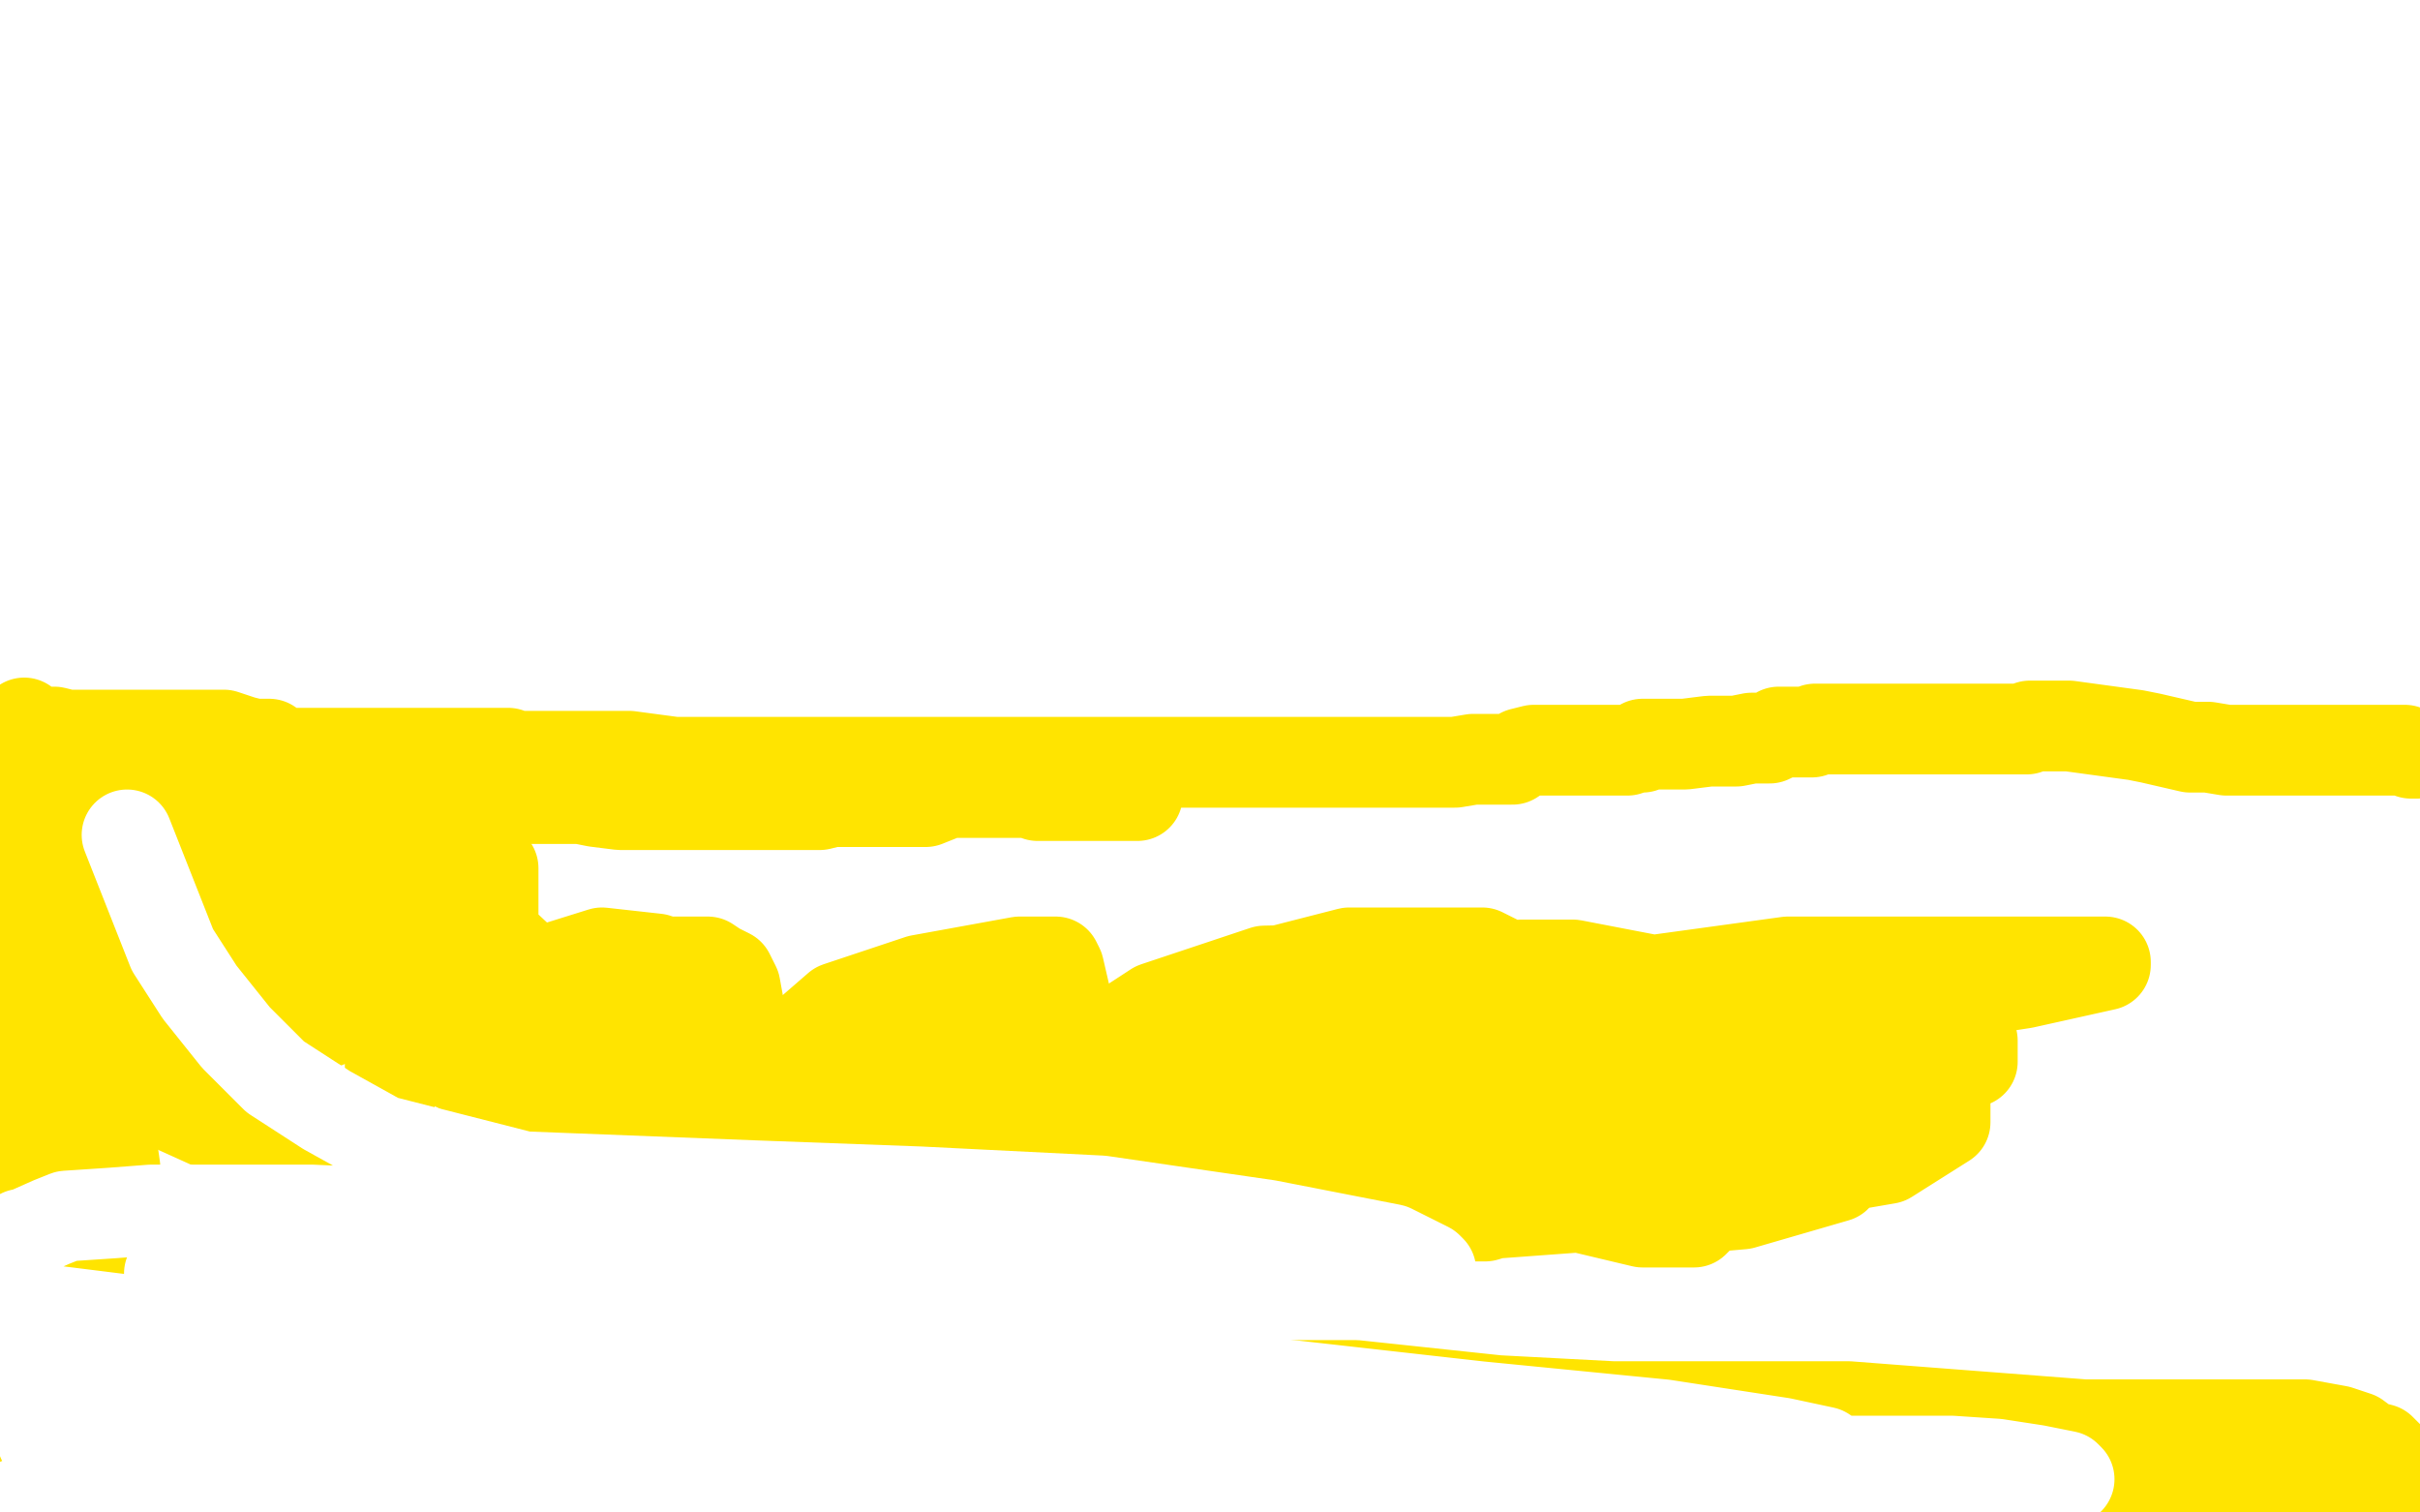 <?xml version="1.0" standalone="no"?>
<!DOCTYPE svg PUBLIC "-//W3C//DTD SVG 1.1//EN"
"http://www.w3.org/Graphics/SVG/1.1/DTD/svg11.dtd">

<svg width="800" height="500" version="1.1" xmlns="http://www.w3.org/2000/svg" xmlns:xlink="http://www.w3.org/1999/xlink" style="stroke-antialiasing: false"><desc>This SVG has been created on https://colorillo.com/</desc><rect x='0' y='0' width='800' height='500' style='fill: rgb(255,255,255); stroke-width:0' /><polyline points="3,247 4,248 4,248 5,248 5,248 15,250 17,250 18,250 21,251 24,251 35,256 40,257 41,257 42,258 45,259 50,260 52,262 53,262 54,262 56,262 60,262 64,262 67,262 70,262 73,262 75,263 77,263 80,263 86,263 90,263 93,263 97,263 99,263 101,263 102,263 104,263 107,263 111,263 116,263 120,263 125,263 127,263 129,263 130,263 132,264 133,264 134,264 137,264 140,264 145,264 150,264 154,264 160,264 164,264 169,264 171,264 175,264 178,264 181,264 184,264 186,264 190,264 192,264 197,265 205,266 209,266 211,266 214,266 217,266 221,266 223,266 225,266 228,266 230,266 233,266 238,266 256,266 267,266 271,266 275,265 277,265 282,265 288,265 295,265 306,265 311,263 313,262 315,262 319,262 321,262 324,262 327,262 331,262 333,262 336,262 339,262 341,262 342,262 343,263 345,263 355,263 362,263 370,263 373,263 375,263 376,263" style="fill: none; stroke: #ffe400; stroke-width: 30; stroke-linejoin: round; stroke-linecap: round; stroke-antialiasing: false; stroke-antialias: 0; opacity: 1.0"/>
<polyline points="8,239 8,240 8,240 10,241 10,241 11,241 11,241 12,242 12,242 15,242 15,242 18,242 18,242 22,243 22,243 25,243 25,243 27,243 27,243 29,243 31,243 35,243 37,243 39,243 40,243 41,243 42,243 44,243 45,243 46,243 48,243 49,243 50,243 51,243 53,243 56,243 58,243 59,243 60,243 63,243 66,243 67,243 70,243 72,243 74,243 80,245 84,246 89,246 93,249 95,249 97,249 100,249 102,249 106,249 108,249 111,249 115,249 117,249 121,249 122,249 124,249 127,249 128,249 130,249 132,249 134,249 136,249 138,249 141,249 144,249 147,249 148,249 150,249 152,249 153,249 154,249 155,249 157,249 158,249 161,249 162,249 164,249 167,249 168,249 170,250 172,250 173,250 178,250 180,250 186,250 208,250 223,252 226,252 231,252 233,252 235,252 237,252 238,252 239,252 241,252 243,252 245,252 248,252 252,252 259,252 267,252 270,252 272,252 275,252 277,252 280,252 284,252 286,252 289,252 293,252 300,252 309,252 312,252 315,252 317,252 318,252 320,252 321,252 323,252 325,252 328,252 330,252 333,252 338,252 342,252 344,252 346,252 349,252 350,252 353,252 356,252 358,252 360,252 364,252 368,252 373,252 378,252 381,252 382,252 384,252 385,252 394,252 396,252 399,252 401,252 406,252 410,252 411,252 415,252 419,252 423,252 426,252 430,252 433,252 436,252 437,252 439,252 440,252 442,252 444,252 450,252 457,252 462,252 465,252 466,252 467,252 470,252 471,252 476,252 481,252 487,251 489,251 494,251 498,251 500,251 503,249 507,248 510,248 513,248 515,248 517,248 520,248 525,248 531,248 538,248 541,247 543,247 543,246 544,246 546,246 549,246 552,246 554,246 555,246 557,246 565,245 569,245 574,245 579,244 582,244 584,244 585,244 587,243 588,242 595,242 597,242 599,242 600,241 609,241 615,241 620,241 622,241 623,241 624,241 625,241 627,241 629,241 633,241 639,241 647,241 663,241 668,241 670,241 671,240 673,240 675,240 677,240 684,240 706,243 711,244 724,247 726,247 727,247 729,247 730,247 736,248 738,248 739,248 740,248 742,248 744,248 747,248 748,248 749,248 751,248 752,248 754,248 756,248 757,248 759,248 764,248 768,248 772,248 775,248 777,248 779,248 781,248 785,248 790,248 792,248 793,248 794,248 795,248 797,249 798,249 799,249" style="fill: none; stroke: #ffe400; stroke-width: 30; stroke-linejoin: round; stroke-linecap: round; stroke-antialiasing: false; stroke-antialias: 0; opacity: 1.0"/>
<polyline points="325,366 320,365 320,365 317,365 317,365 316,365 316,365 315,365 315,365 315,364 315,364 347,345 347,345 391,338 391,338 441,336 441,336 489,332 489,332 591,318 669,318 695,318 696,318 696,319 669,325 630,331 604,336 587,340 577,342 576,342 585,338 594,336 603,334 611,332 618,332 619,332 620,332 620,333 558,363 533,368 510,371 486,374 468,375 455,377 439,378 438,378 437,378 474,348 499,341 583,332 622,332 646,339 652,344 652,348 652,351 641,356 619,360 597,365 583,367 576,367 579,367 617,362 625,361 634,361 636,361 639,361 640,363 643,365 643,371 624,383 595,388 580,390 549,390 546,387 546,376 554,357 575,346 597,343 611,343 618,347 620,358 620,375 607,389 576,398 542,401 512,393 500,378 497,359 497,344 503,337 521,335 547,335 570,342 579,347 579,350 566,358 538,359 514,359 497,361 489,360 489,356 489,340 492,328 503,319 520,319 546,324 571,344 577,370 576,380 536,398 468,403 409,403 387,394 378,375 378,353 407,325 446,315 490,315 530,335 555,363 564,395 563,401 560,404 543,404 522,399 510,393 505,388 501,385 501,384 501,381 501,380 507,382 509,384 509,385 509,389 507,397 491,402 475,402 465,402 459,396 458,386 459,377 464,370 467,368 474,368 478,369 479,370 479,372 474,377 456,383 429,387 408,392 397,393 396,393 395,393 395,390 395,380 403,368 417,354 441,344 462,340 478,340 481,341 481,344 481,349 479,360 456,371 409,375 389,375 363,373 355,369 355,363 359,348 382,333 418,321 461,320 471,322 483,332 485,341 472,363 443,371 388,376 327,376 282,370 266,363 262,359 262,346 277,333 304,324 337,318 349,318 350,320 353,333 353,345 344,354 328,361 308,365 293,365 277,360 272,356 270,353 270,349 270,345 290,340 313,339 335,340 354,350 358,360 358,373 346,384 316,389 266,389 214,379 185,362 174,349 175,328 183,320 199,315 217,317 233,335 240,357 240,371 236,377 229,378 207,378 177,366 148,351 115,334 108,324 106,317 106,310 110,305 112,303 115,302 116,302 125,323 128,333 129,341 129,363 123,381 110,382 84,378 42,359 22,339 13,320 13,304 14,298 16,295 17,295 21,295 24,298 27,301 31,305 33,310 35,314 35,318 35,319 35,320 35,318 35,314 35,308 36,293 46,274 53,265 56,264 58,268 59,281 59,290 58,296 58,299 57,299 57,300 53,299 50,298 45,291 41,287 39,284 39,286 39,287 38,290 36,292 35,293 32,296 31,296 28,296 26,296 25,287 25,278 25,269 26,264 28,273 29,275 29,277 29,278 29,279 29,281 29,271 29,269 29,267 29,269 23,295 22,298 20,302 19,303 18,304 18,303 18,292 18,284 18,277 19,267 20,262 21,263 21,267 21,274 21,280 21,281" style="fill: none; stroke: #ffe400; stroke-width: 30; stroke-linejoin: round; stroke-linecap: round; stroke-antialiasing: false; stroke-antialias: 0; opacity: 1.0"/>
<polyline points="155,319 154,319 154,319 150,321 150,321 149,321 149,321 146,323 146,323 145,324 145,324 142,327 141,329 141,332 142,338 154,346 159,349 176,352 184,354 190,354 198,350 204,344 212,338 214,338 216,338 217,338 214,342 209,343 204,345 198,348 192,350 178,353 168,355 165,357 181,354 190,352 203,349 217,348 229,347 240,346 250,344 260,344 278,344 293,347 297,349 299,351 299,354 299,356 299,358 294,360 287,361 268,361 252,362 238,362 229,364 224,365 220,365 218,365 217,365 216,357 216,347 216,330 219,323 223,318 226,318 231,318 234,318 237,320 241,322 243,326 245,337 245,352 241,367 238,377 235,382 233,384 232,384 232,381 209,354 193,338 176,321 160,306 146,295 145,293 145,292 145,285 146,285 149,283 152,282 154,281 156,281 159,281 163,287 163,290 163,308 157,316 146,323 132,326 119,328 104,323 85,312 76,304 73,297 73,293 73,290 73,289 99,287 115,288 129,293 135,295 136,296 136,297 136,305 135,312 128,322 118,331 108,338 90,345 84,347 78,347 74,347 70,347 66,345 64,340 64,334 64,328 64,322 66,320 67,320 76,326 79,328 79,330 79,334 79,337 79,340 78,341 74,342 59,339 35,328 11,314 0,277 0,276 1,276 0,311 1,318 3,326 5,334 6,342 8,357 8,362 10,372 10,379 10,385 12,390 12,396 14,400 14,405 14,408 14,412 14,415 14,416 14,418 14,419 14,421 14,422 14,424 14,426 14,427 14,430 14,431 14,433 14,436 13,440 13,442 12,447 11,449 11,452 10,456 9,460 7,464 6,467 6,469 6,472 5,475 5,478 5,482 5,484 5,486 6,486 7,486 8,486 9,486 10,486 11,486 12,486 13,486 14,486 16,486 17,486 18,486 19,486 20,485 21,485 22,485 35,484 38,484 42,482 47,481 78,481 92,480 98,480 104,480 111,480 122,481 142,483 175,486 196,486 212,486 225,486 238,486 254,486 276,486 293,486 306,486 314,486 320,486 329,487 341,487 366,487 384,487 399,487 411,487 427,487 444,487 465,487 482,487 497,487 505,487 519,487 541,487 555,487 571,487 589,487 597,487 610,487 621,487 632,487 642,487 649,487 656,486 663,486 673,486 681,486 688,486 693,486 700,487 702,487 706,487 712,487 720,489 728,490 743,492 746,492 747,492 748,492 750,492 752,492 754,492 755,492 756,492 759,492 761,492 762,492 763,492 771,492 772,492 773,492 774,492 776,492 778,492 779,492 782,492 784,492 785,492 787,492 790,492 792,492 793,492 796,492 799,492 797,487 794,485 790,482 787,479 783,478 779,475 773,473 762,471 733,471 689,471 611,465 572,465 533,465 495,463 448,458 414,458 387,458 365,458 346,458 329,458 311,458 272,452 242,452 209,452 177,452 157,451 146,451 141,451 137,451 132,451 126,453 116,457 102,462 87,466 76,470 65,473 62,474 60,476 56,478 53,481 51,483 48,485 43,487 37,489 31,490 21,490 19,491 17,492 16,492 18,493 32,493 41,493 51,493 60,493 74,493 85,493 108,493 126,493 141,493 147,493 150,493 155,493 160,493 168,493 193,493 209,493 220,493 224,493 226,493 235,493 240,493 259,494 267,494 289,494 305,494 312,494 314,494 315,493 316,490 316,489" style="fill: none; stroke: #ffe400; stroke-width: 30; stroke-linejoin: round; stroke-linecap: round; stroke-antialiasing: false; stroke-antialias: 0; opacity: 1.0"/>
<polyline points="199,475 197,475 197,475 196,475 196,475 195,475 193,475 192,475 190,476 187,476 183,476 174,476 168,476 166,476 166,474 166,473 164,470 158,469 154,469 152,469 150,469 147,469 145,469 141,469 139,469 139,468 139,467 140,466 144,465 149,463 176,464 204,464 241,467 305,475 360,482 399,486 418,489 421,490 418,490 402,487 380,481 355,477 328,470 297,462 273,457 223,449 194,447 181,444 179,444 177,444 173,444 157,444 146,444 136,444 127,444 116,444 105,444 87,444 76,444 70,444 64,444 63,444 60,445 58,446 56,447 53,449 42,452 39,453 33,455 31,455 30,456 29,456 28,457 27,458 27,459 22,462 21,462 19,464 18,466 14,469 14,470 13,472 13,473 14,473 19,470 21,469 22,467 24,463 26,462 27,459 30,451 33,443 35,434 36,426 38,414 38,406 38,395 38,386 37,379 36,370 34,364 33,359 32,352 32,349 31,346 31,344 31,340 31,338 31,340 31,352 31,364 31,372 31,379 30,387 29,392 28,399 28,405 27,411 27,415 27,419 27,423 27,429 27,432 27,436 27,438 27,439 28,439 29,439 31,439 32,439 35,439 51,448 53,449 55,451 58,454 61,457 62,458 65,459 66,458 68,440 68,437 69,435 70,435 70,433 70,430 72,425 75,418 76,409 79,401 80,396 82,391 83,385 84,382 84,381 85,379" style="fill: none; stroke: #ffe400; stroke-width: 30; stroke-linejoin: round; stroke-linecap: round; stroke-antialiasing: false; stroke-antialias: 0; opacity: 1.0"/>
<polyline points="42,276 57,314 57,314 66,328 66,328 78,343 78,343 91,356 91,356 108,367 108,367 126,377 126,377 173,389 173,389 250,392 250,392 304,394 304,394 364,397 419,405 460,413 472,419 473,420 473,421 467,422 454,422 439,422 414,422 389,419 385,418 386,416 388,416 389,416 390,416 385,419 379,421 359,425 344,426 326,426 314,426 304,426 294,426 290,427 285,429 284,430 284,431 287,434 293,437 334,445 375,452 409,456 489,465 550,471 589,477 603,480 606,482 604,482 591,482 581,482 571,482 561,482 551,482 527,482 500,482 483,482 477,483 485,483 584,483 603,483 626,483 645,483 660,484 673,486 683,488 684,489 623,491 601,491 570,491 528,489 496,484 473,484 443,483 426,480 421,477 424,477 467,477 482,477 495,477 505,477 514,477 518,477 522,477 459,477 422,477 381,477 336,476 297,476 253,476 219,476 194,476 168,476 165,475 165,474 209,471 231,471 298,471 387,471 474,474 556,480 601,481 602,481 597,481 505,481 472,481 426,478 378,470 327,466 249,464 186,460 162,457 161,456 166,456 246,457 295,463 402,473 500,480 575,487 609,492 615,493 616,494 575,495 556,495 525,495 444,495 358,495 294,495 271,495 267,495 267,492 334,480 351,479 391,479 420,479 430,479 432,479 427,479 415,479 398,479 373,479 325,479 283,479 253,479 245,479 248,479 265,479 330,483 398,486 440,492 461,495 462,495 382,492 320,484 258,475 195,465 14,442 7,432 39,436 73,439 100,442 126,445 144,448 167,451 167,452 166,454 164,456 154,456 143,458 121,462 93,465 71,469 63,469 66,469 80,469 97,469 168,472 210,472 239,474 251,477 242,477 129,477 110,477 93,477 78,477 71,477 68,477 79,477 102,477 146,477 182,477 253,481 295,487 307,489 305,492 271,498 258,498 244,498 223,499 263,498 268,497 271,497 273,497 274,496 275,496 275,495 273,495 270,495 266,495 256,494 251,494 201,494 191,494 184,494 183,494 180,495 175,495 169,495 159,497 146,497 129,497 110,497 85,497 48,497 6,497 8,497 12,497 15,497 16,497 18,497 19,497 22,496 23,494 25,493 28,492 32,490 34,489 35,488 36,485 36,484 37,483 37,481 37,479 37,478 38,477 39,477 39,476 40,476 39,476 35,476 32,476 28,476 24,476 23,476 22,476 21,476 19,476 17,476 15,476 14,476 14,475 14,473 31,469 34,469 42,469 52,469 56,469 71,469 87,469 96,469 99,467 100,467 112,467 114,467 115,467 114,467 110,467 105,467 100,467 80,463 70,460 61,460 51,458 37,456 34,455 34,454 34,453 34,452 35,450 37,448 40,446 50,443 74,442 84,442 85,442 76,443 70,444 63,445 55,447 48,447 39,448 28,450 19,452 16,452 16,453 16,454 16,455 14,456 13,456 10,458 8,459 5,460 1,462 0,462 0,463 4,415 4,413 6,410 7,409 7,408 8,408 17,404 22,402 37,401 50,400 67,400 103,400 146,402 184,410 222,420 254,428 270,434 277,437 279,438 282,439 283,439 284,439 285,439 285,440 281,441 273,441 263,441 251,441 236,441 188,441 121,431 71,424 58,421 56,421 59,421 80,421 94,422 107,422 122,422 136,423 147,423 170,423 190,423 208,425 233,429 248,430 252,432 246,432 239,432 231,432 223,432 213,432 193,432 169,432 128,431 104,427" style="fill: none; stroke: #ffffff; stroke-width: 30; stroke-linejoin: round; stroke-linecap: round; stroke-antialiasing: false; stroke-antialias: 0; opacity: 1.0"/>
</svg>
